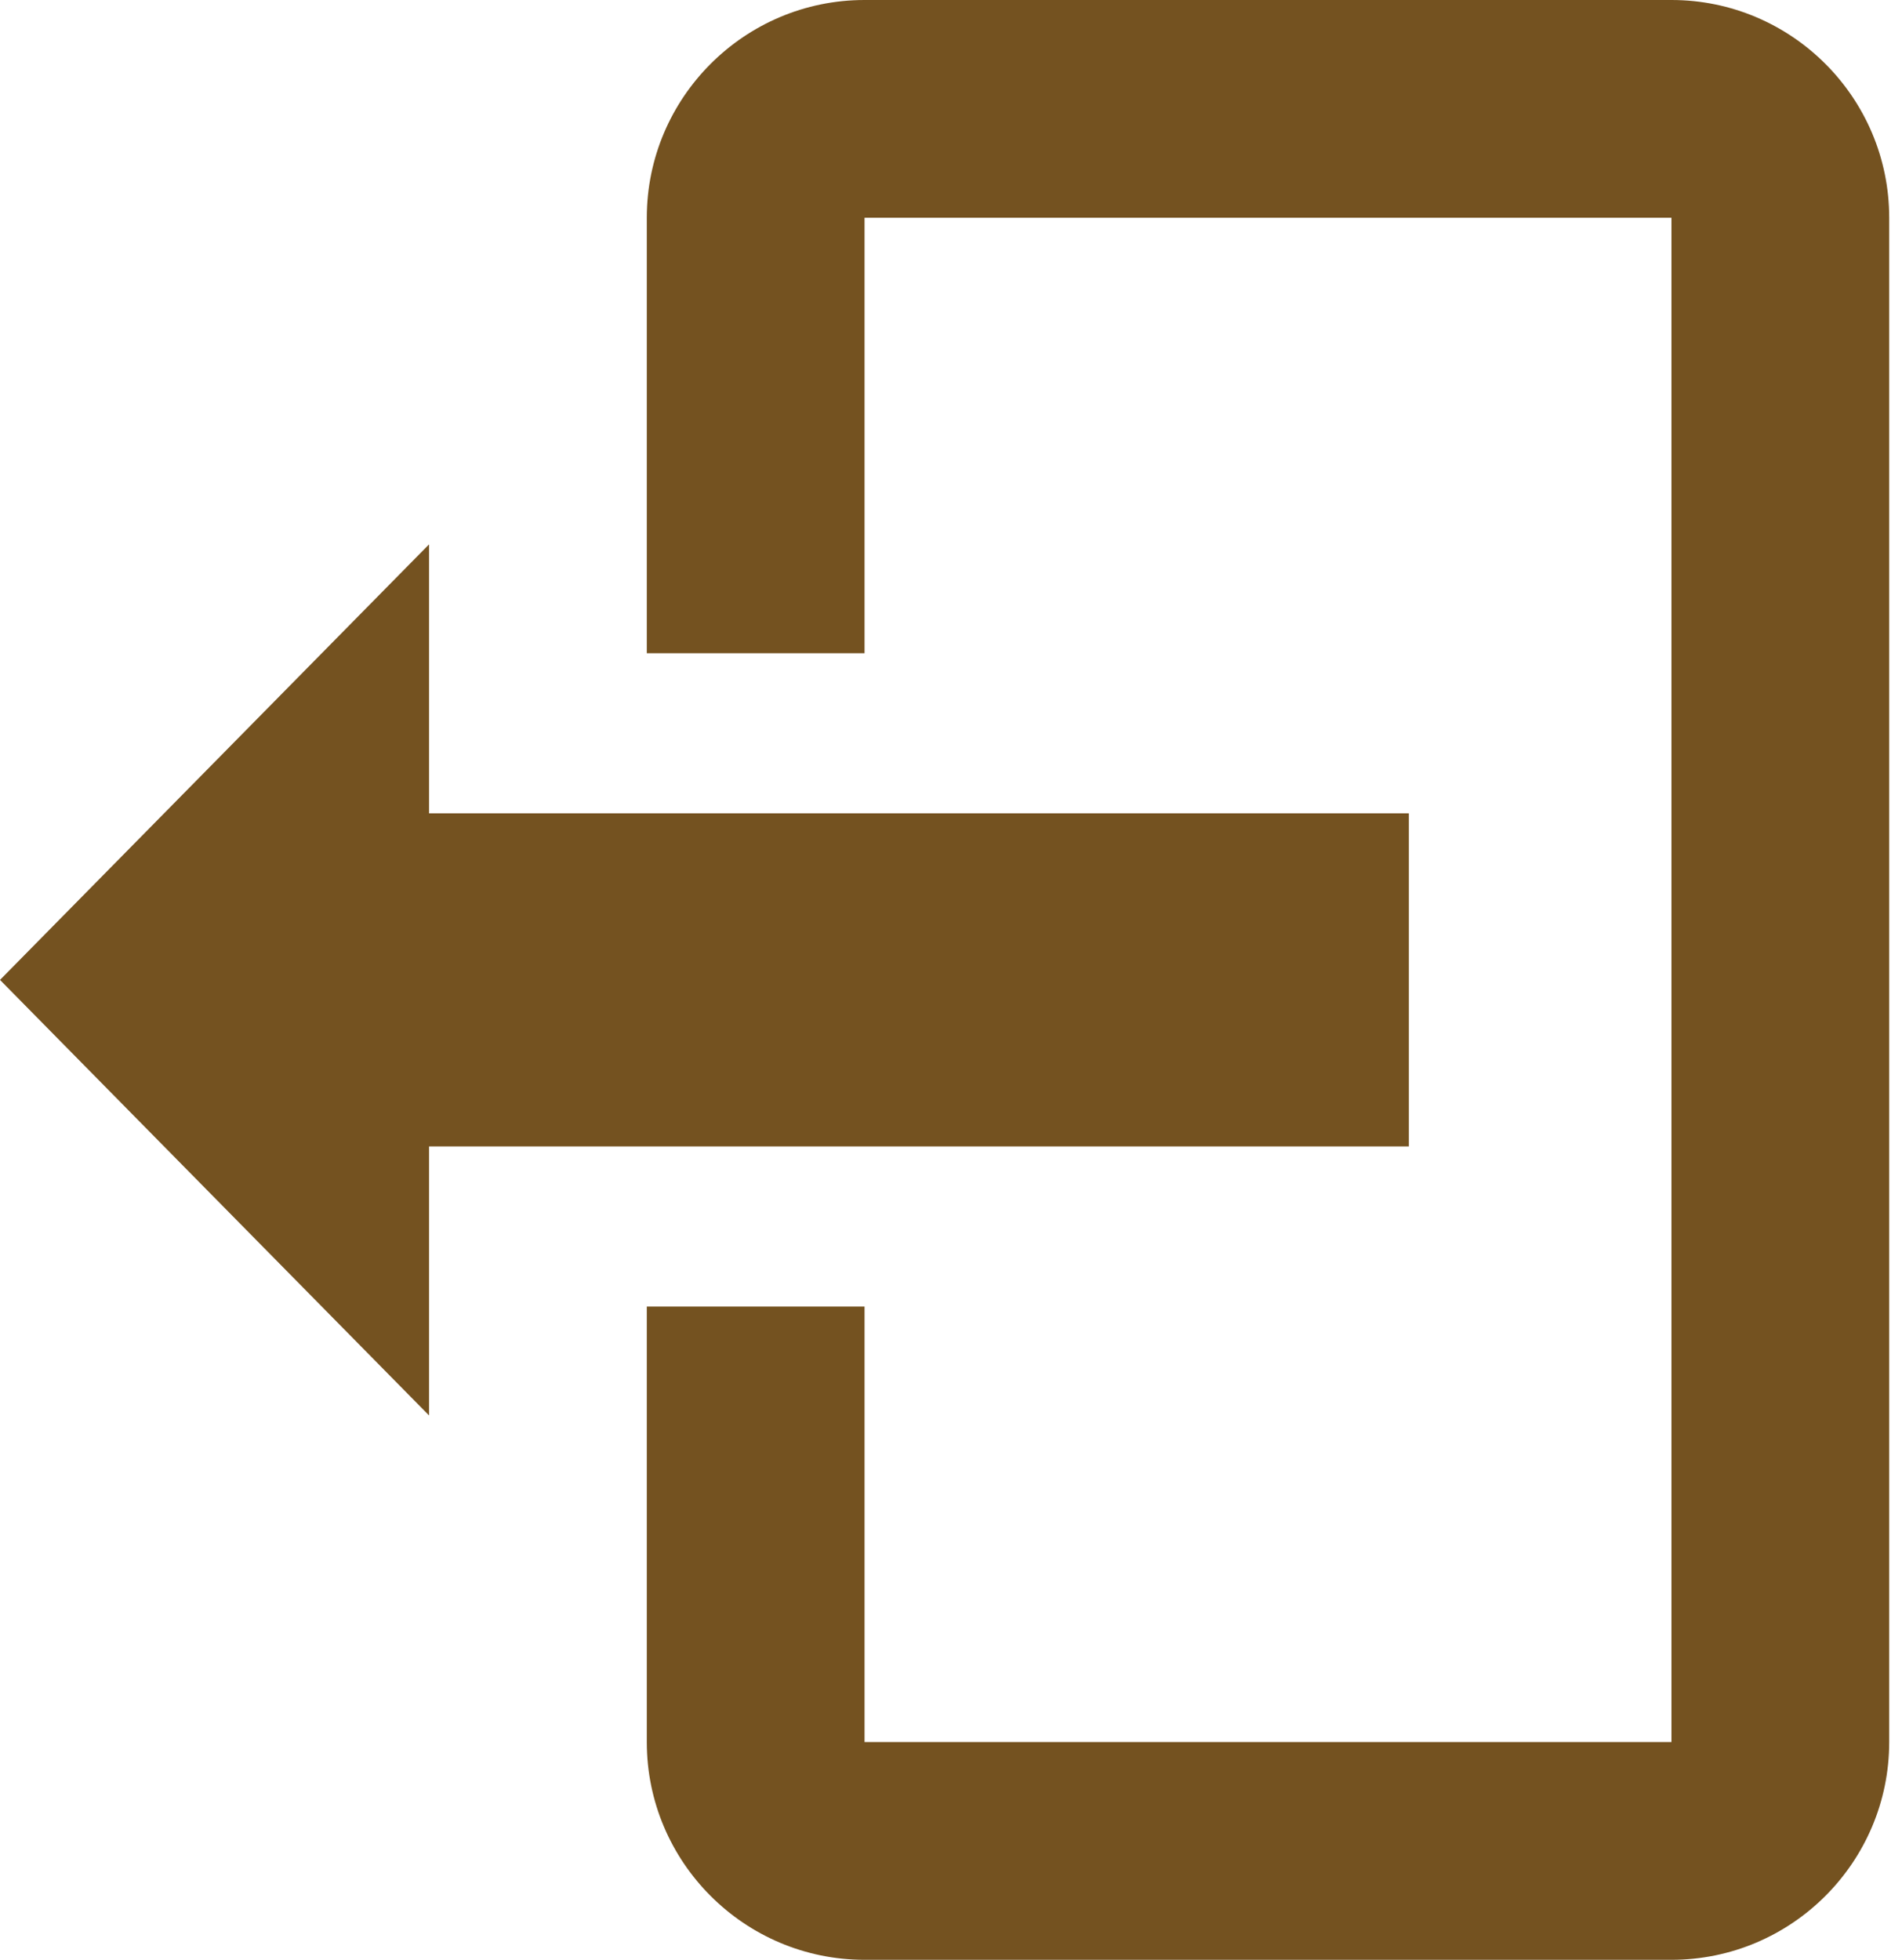 <svg width="33" height="34" viewBox="0 0 33 34" fill="none" xmlns="http://www.w3.org/2000/svg">
<path d="M15 0H29C31.083 0 32.778 1.694 32.778 3.778V30.222C32.778 32.306 31.083 34 29 34H15C12.917 34 11.222 32.306 11.222 30.222V22.667H15V30.222H29V3.778H15V11.333H11.222V3.778C11.222 1.694 12.917 0 15 0Z" fill="#745220"/>
<path d="M7.444 14.111H24.444V19.889H7.444V24.556L0 17L7.444 9.444V14.111Z" fill="#745220"/>
</svg>
